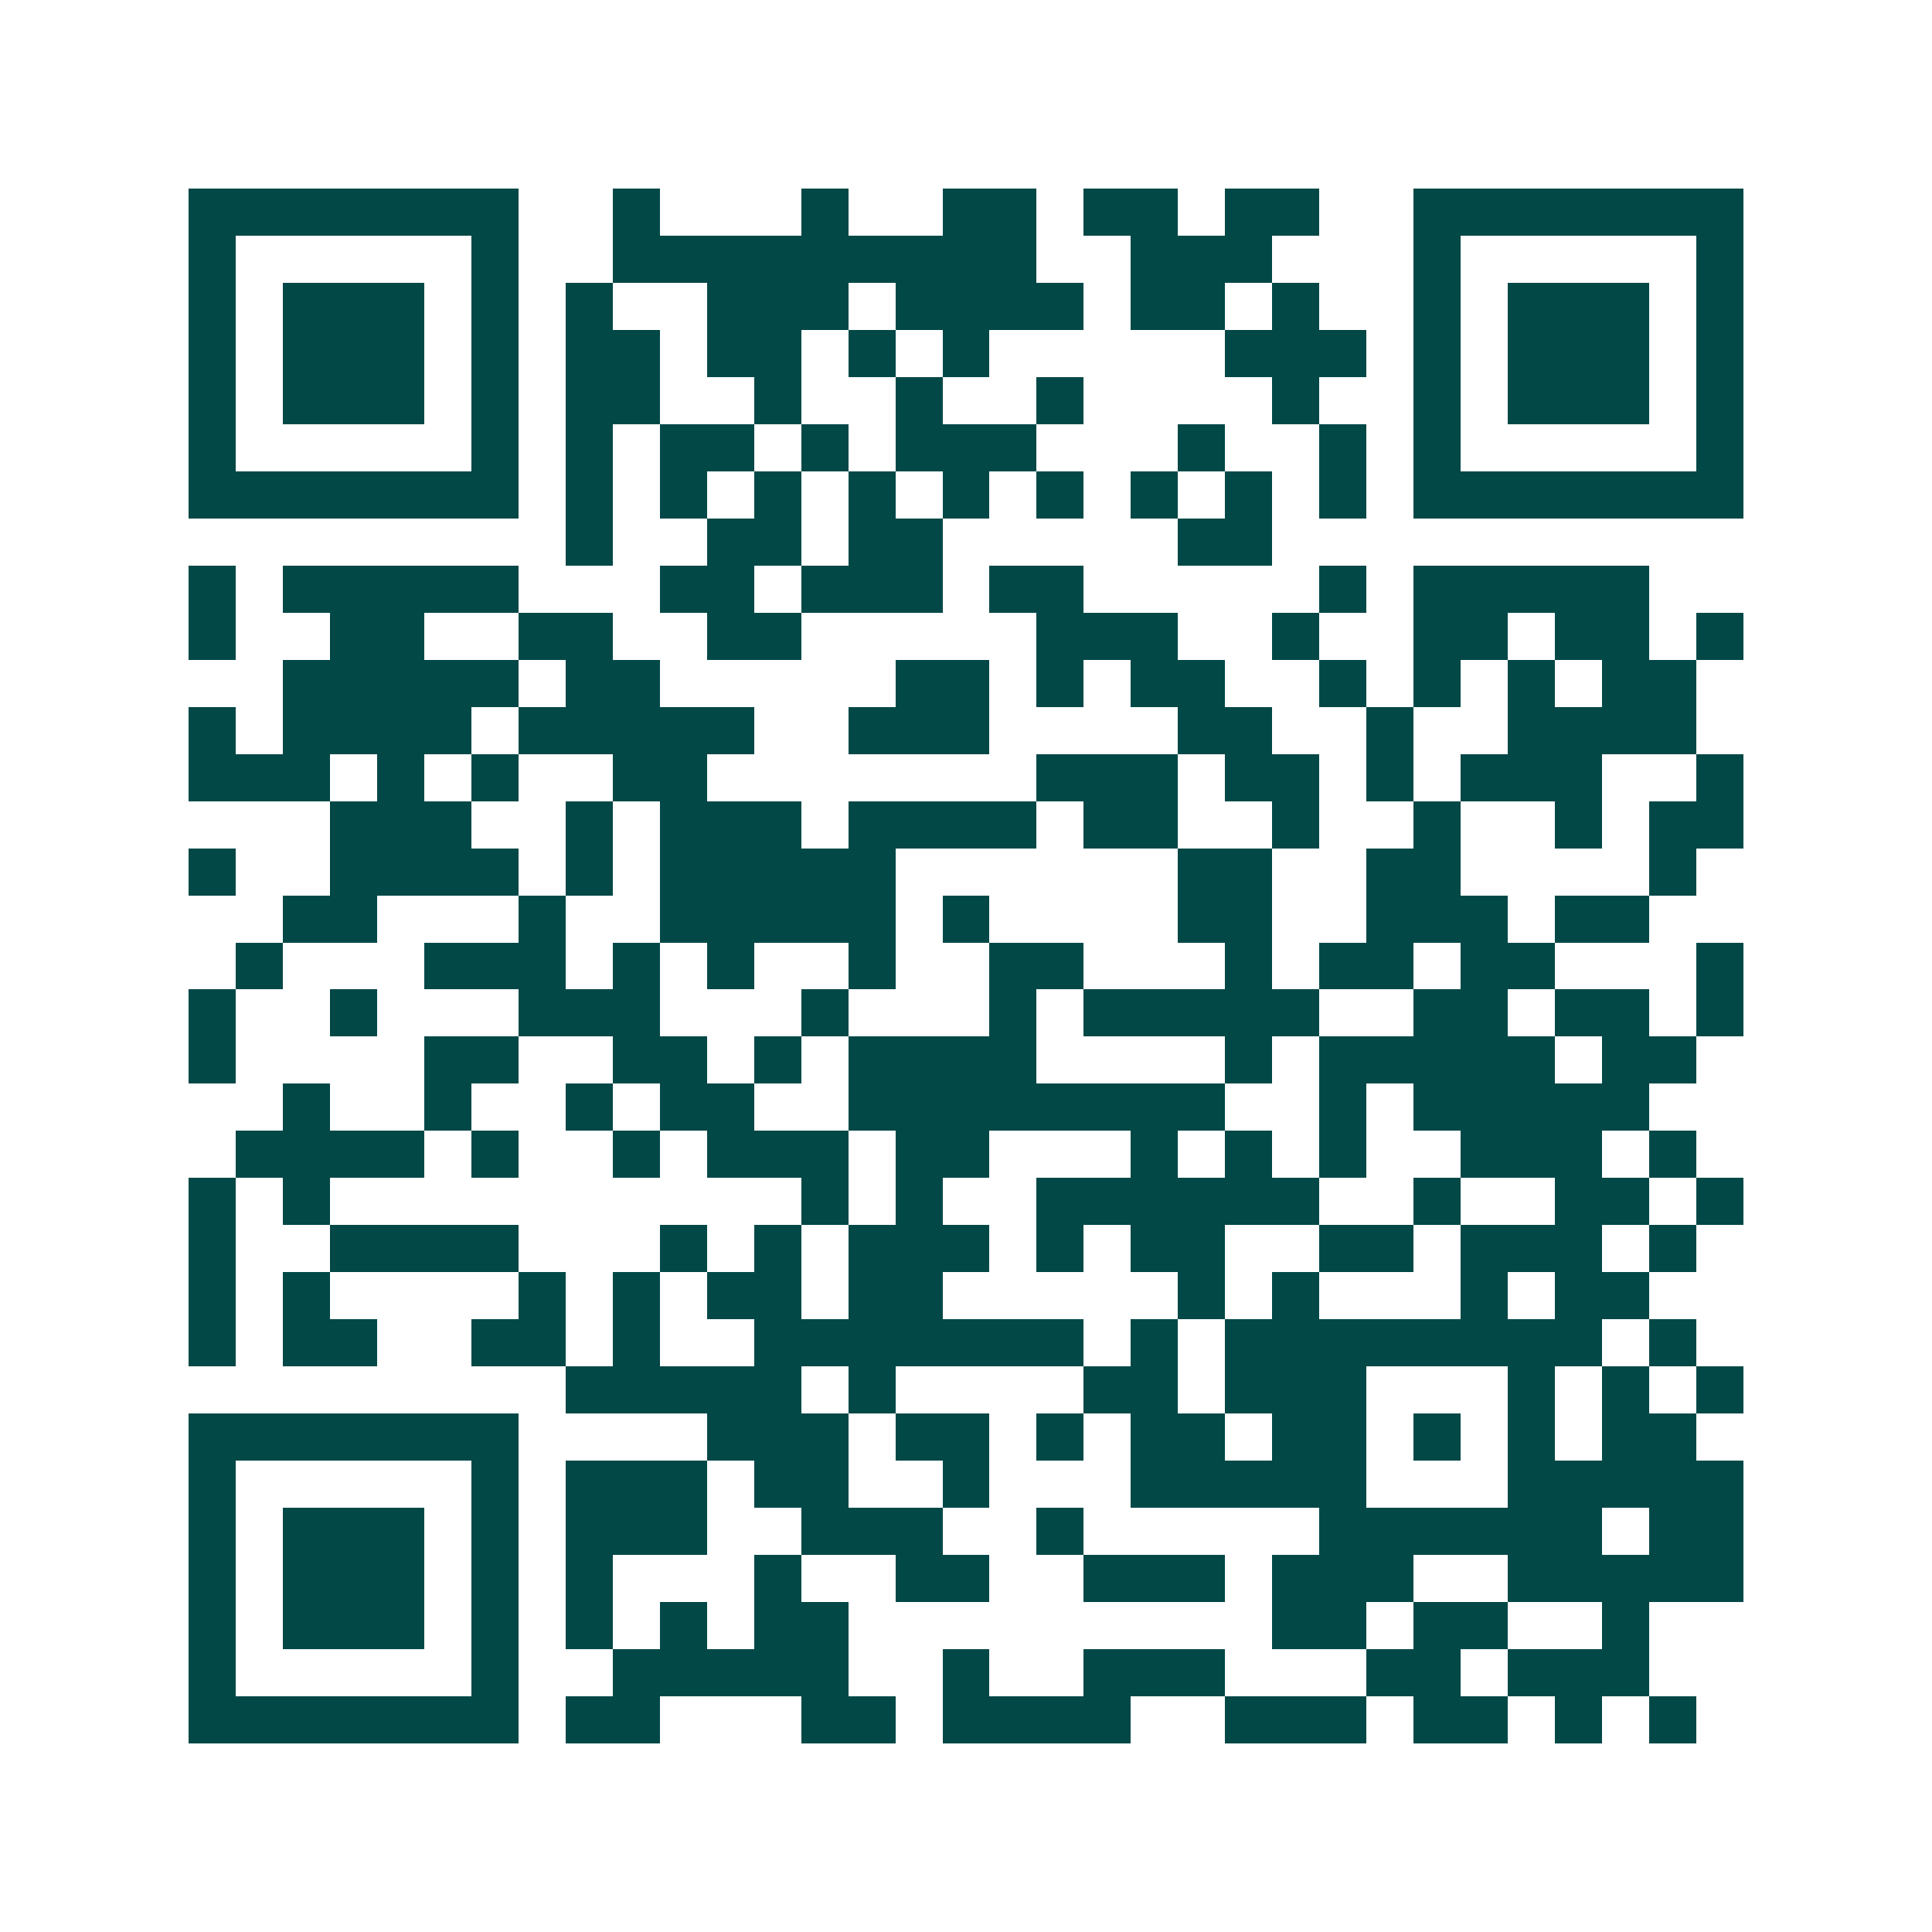 <svg xmlns="http://www.w3.org/2000/svg" width="200" height="200" viewBox="0 0 41 41" shape-rendering="crispEdges"><path fill="#ffffff" d="M0 0h41v41H0z"/><path stroke="#014847" d="M4 4.5h7m2 0h1m3 0h1m2 0h2m1 0h2m1 0h2m2 0h7M4 5.5h1m5 0h1m2 0h9m2 0h3m3 0h1m5 0h1M4 6.5h1m1 0h3m1 0h1m1 0h1m2 0h3m1 0h4m1 0h2m1 0h1m2 0h1m1 0h3m1 0h1M4 7.5h1m1 0h3m1 0h1m1 0h2m1 0h2m1 0h1m1 0h1m5 0h3m1 0h1m1 0h3m1 0h1M4 8.5h1m1 0h3m1 0h1m1 0h2m2 0h1m2 0h1m2 0h1m4 0h1m2 0h1m1 0h3m1 0h1M4 9.5h1m5 0h1m1 0h1m1 0h2m1 0h1m1 0h3m3 0h1m2 0h1m1 0h1m5 0h1M4 10.5h7m1 0h1m1 0h1m1 0h1m1 0h1m1 0h1m1 0h1m1 0h1m1 0h1m1 0h1m1 0h7M12 11.5h1m2 0h2m1 0h2m5 0h2M4 12.5h1m1 0h5m3 0h2m1 0h3m1 0h2m5 0h1m1 0h5M4 13.5h1m2 0h2m2 0h2m2 0h2m5 0h3m2 0h1m2 0h2m1 0h2m1 0h1M6 14.5h5m1 0h2m5 0h2m1 0h1m1 0h2m2 0h1m1 0h1m1 0h1m1 0h2M4 15.5h1m1 0h4m1 0h5m2 0h3m4 0h2m2 0h1m2 0h4M4 16.5h3m1 0h1m1 0h1m2 0h2m7 0h3m1 0h2m1 0h1m1 0h3m2 0h1M7 17.5h3m2 0h1m1 0h3m1 0h4m1 0h2m2 0h1m2 0h1m2 0h1m1 0h2M4 18.5h1m2 0h4m1 0h1m1 0h5m6 0h2m2 0h2m4 0h1M6 19.5h2m3 0h1m2 0h5m1 0h1m4 0h2m2 0h3m1 0h2M5 20.5h1m3 0h3m1 0h1m1 0h1m2 0h1m2 0h2m3 0h1m1 0h2m1 0h2m3 0h1M4 21.5h1m2 0h1m3 0h3m3 0h1m3 0h1m1 0h5m2 0h2m1 0h2m1 0h1M4 22.5h1m4 0h2m2 0h2m1 0h1m1 0h4m4 0h1m1 0h5m1 0h2M6 23.5h1m2 0h1m2 0h1m1 0h2m2 0h8m2 0h1m1 0h5M5 24.5h4m1 0h1m2 0h1m1 0h3m1 0h2m3 0h1m1 0h1m1 0h1m2 0h3m1 0h1M4 25.5h1m1 0h1m10 0h1m1 0h1m2 0h6m2 0h1m2 0h2m1 0h1M4 26.5h1m2 0h4m3 0h1m1 0h1m1 0h3m1 0h1m1 0h2m2 0h2m1 0h3m1 0h1M4 27.5h1m1 0h1m4 0h1m1 0h1m1 0h2m1 0h2m5 0h1m1 0h1m3 0h1m1 0h2M4 28.5h1m1 0h2m2 0h2m1 0h1m2 0h7m1 0h1m1 0h8m1 0h1M12 29.5h5m1 0h1m4 0h2m1 0h3m3 0h1m1 0h1m1 0h1M4 30.5h7m4 0h3m1 0h2m1 0h1m1 0h2m1 0h2m1 0h1m1 0h1m1 0h2M4 31.5h1m5 0h1m1 0h3m1 0h2m2 0h1m3 0h5m3 0h5M4 32.5h1m1 0h3m1 0h1m1 0h3m2 0h3m2 0h1m5 0h6m1 0h2M4 33.5h1m1 0h3m1 0h1m1 0h1m3 0h1m2 0h2m2 0h3m1 0h3m2 0h5M4 34.5h1m1 0h3m1 0h1m1 0h1m1 0h1m1 0h2m9 0h2m1 0h2m2 0h1M4 35.5h1m5 0h1m2 0h5m2 0h1m2 0h3m3 0h2m1 0h3M4 36.5h7m1 0h2m3 0h2m1 0h4m2 0h3m1 0h2m1 0h1m1 0h1"/></svg>
